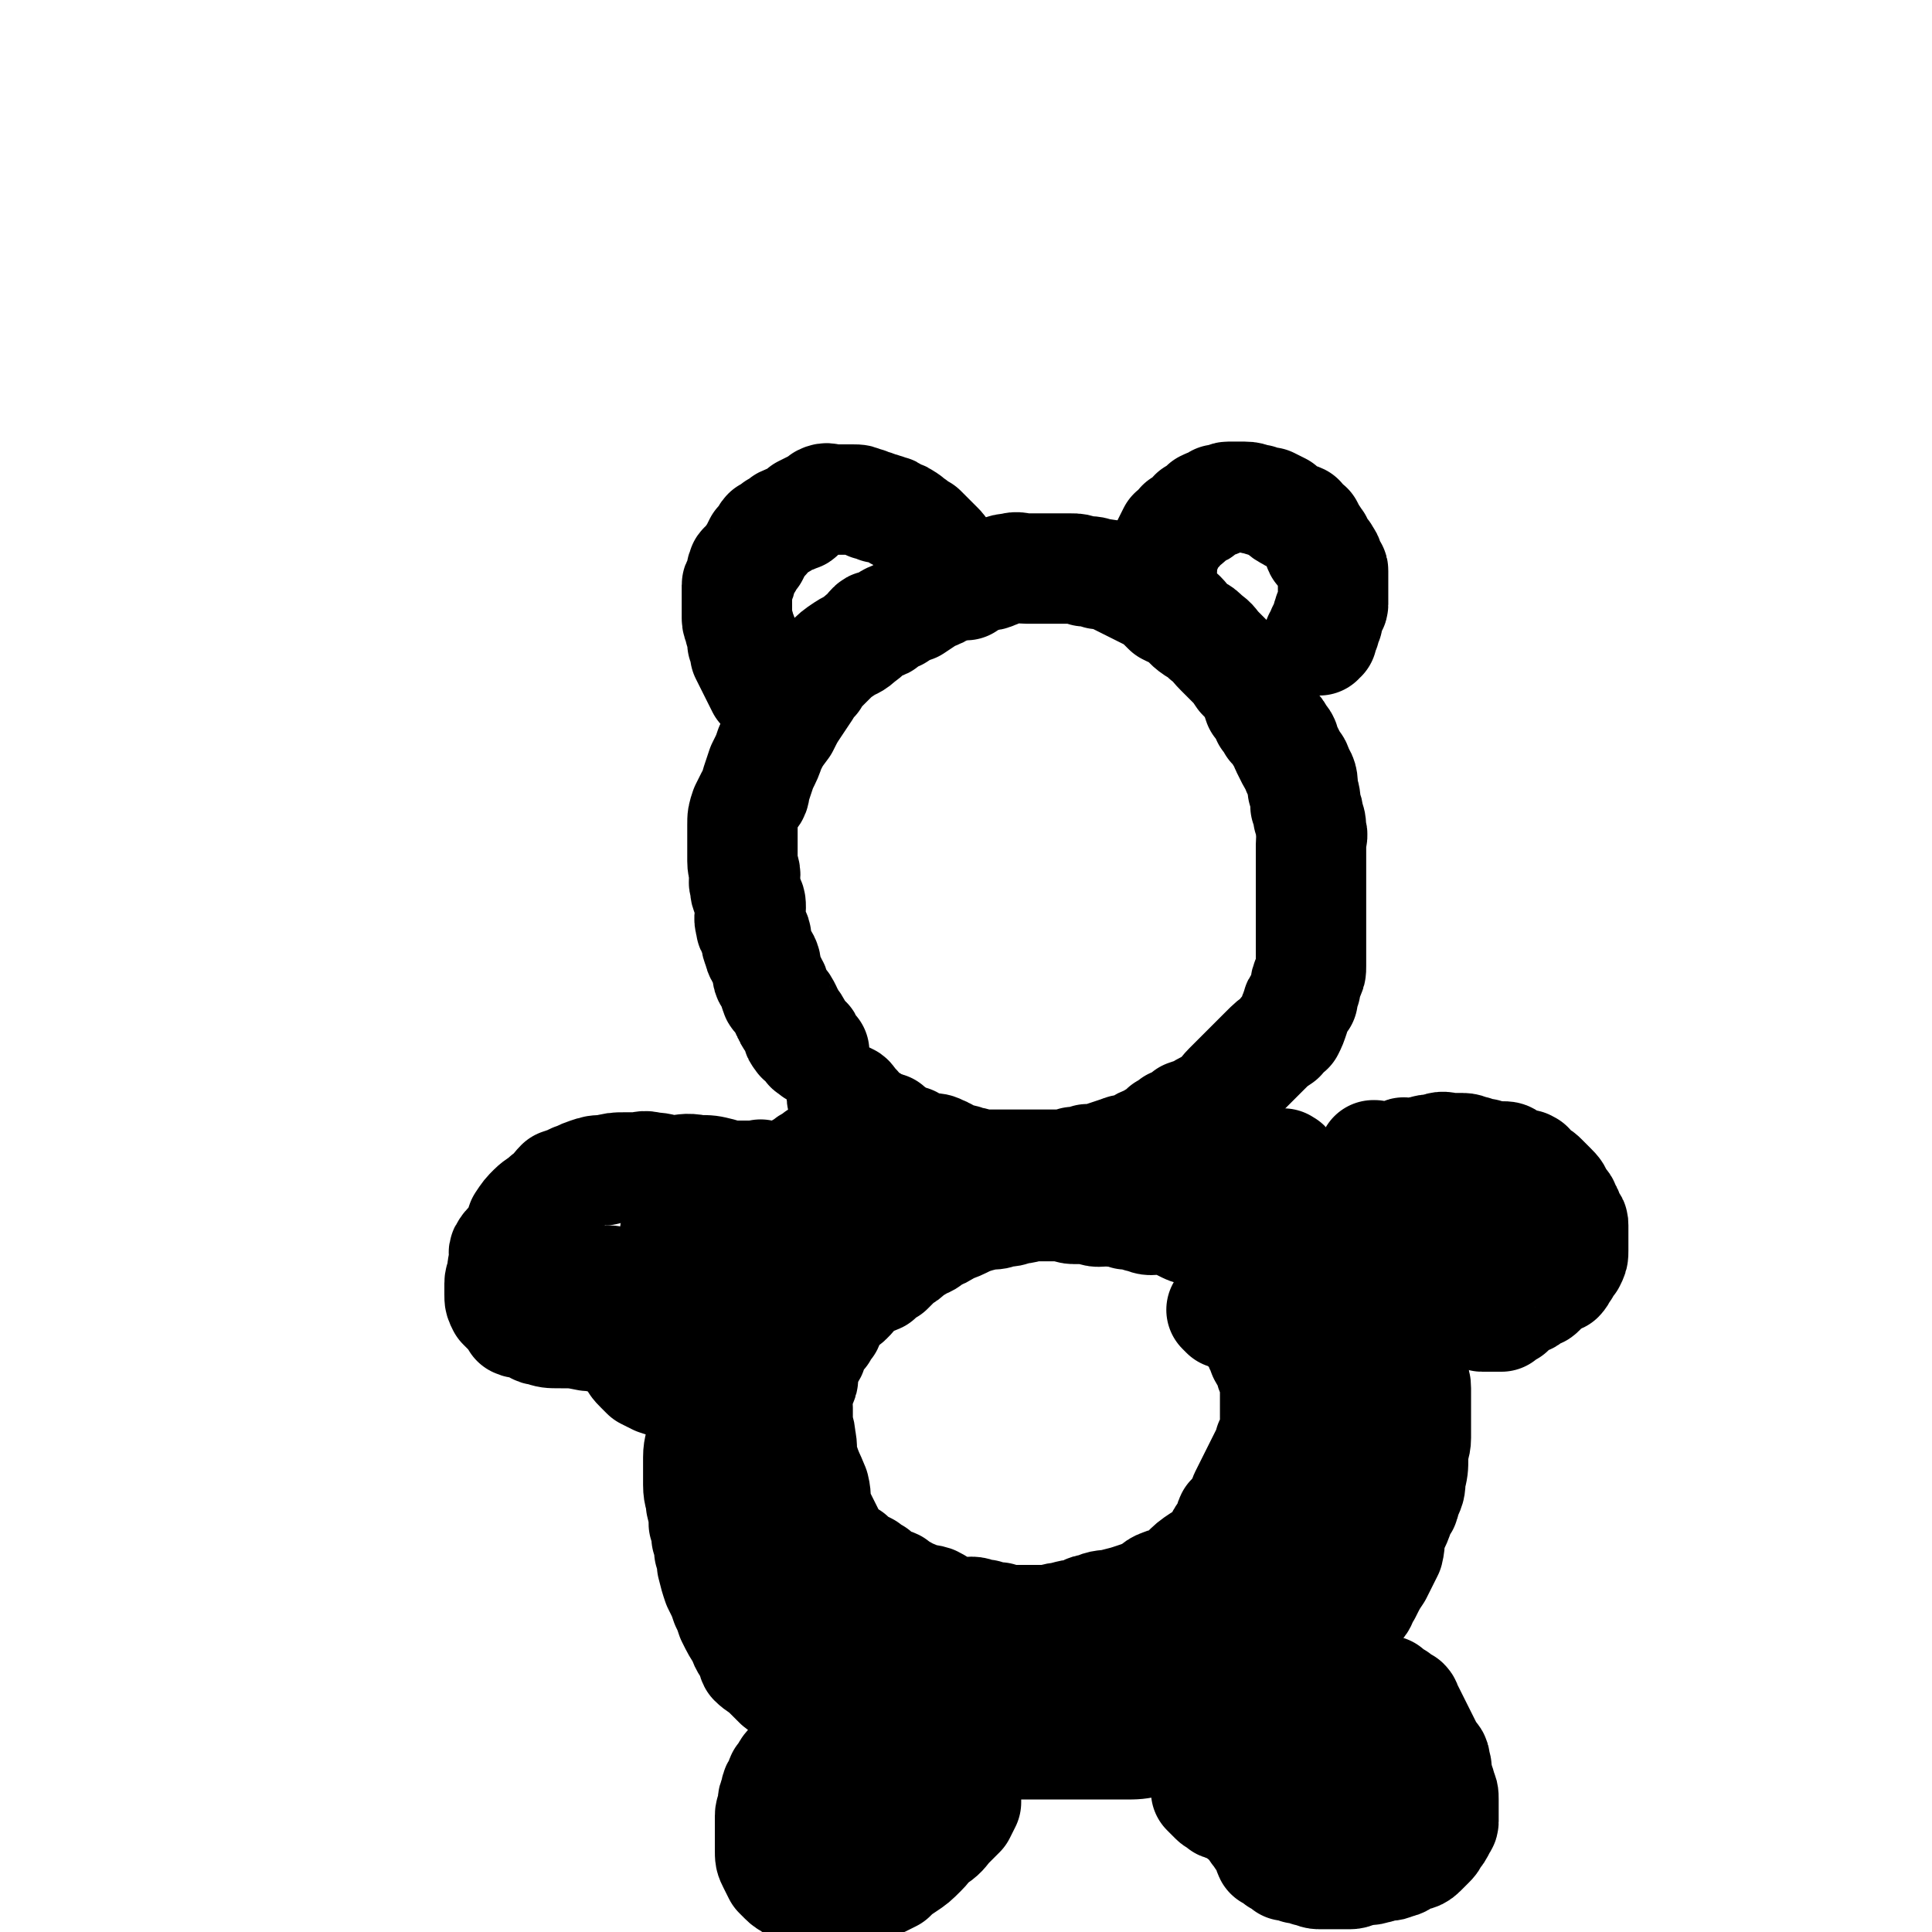 <svg viewBox='0 0 700 700' version='1.1' xmlns='http://www.w3.org/2000/svg' xmlns:xlink='http://www.w3.org/1999/xlink'><g fill='none' stroke='#000000' stroke-width='40' stroke-linecap='round' stroke-linejoin='round'><path d='M295,381c-1,-1 -1,-1 -1,-1 -1,-1 0,0 0,0 0,0 -1,0 -1,-1 -1,-1 0,-2 -1,-2 -1,-1 -2,0 -2,-1 -1,-1 -1,-1 -1,-2 0,-1 0,-1 0,-1 -1,-2 -1,-2 -2,-3 -1,-1 -1,-1 -1,-2 -1,-1 -1,-1 -1,-2 -1,-2 -1,-2 -2,-3 -1,-2 -2,-2 -2,-3 -1,-2 0,-2 -1,-3 -1,-3 -2,-2 -2,-5 -1,-2 0,-2 -1,-4 -1,-2 -2,-2 -2,-4 -1,-2 -1,-2 -1,-4 0,-1 0,-1 -1,-3 -1,-1 -1,-1 -1,-2 -1,-3 0,-3 0,-6 0,-2 0,-2 -1,-4 -1,-2 -1,-2 -1,-4 -1,-2 0,-2 0,-4 0,-2 -1,-2 -1,-5 0,-2 0,-3 0,-5 0,-4 0,-4 0,-8 0,-3 0,-3 1,-6 1,-2 1,-2 2,-4 2,-2 1,-2 2,-5 1,-3 1,-3 2,-6 2,-4 2,-4 3,-7 2,-4 2,-4 5,-8 2,-4 2,-4 4,-7 2,-3 2,-3 4,-6 1,-2 1,-2 3,-4 1,-2 1,-2 3,-4 1,-1 1,-1 2,-2 3,-3 3,-3 6,-5 3,-2 3,-1 6,-4 2,-1 2,-2 4,-4 1,-1 2,0 4,-1 2,-2 2,-2 5,-3 3,-2 3,-2 6,-3 3,-2 3,-2 6,-4 3,-1 3,-1 6,-3 4,-1 4,-1 7,-3 3,-1 3,-1 6,-1 2,-1 2,0 4,-1 3,-1 3,-2 6,-2 3,-1 3,0 6,0 2,0 2,0 4,0 3,0 3,0 7,0 2,0 2,0 5,0 2,0 2,0 5,1 3,0 3,0 5,1 3,0 3,0 5,1 2,1 2,1 4,2 2,1 2,1 4,2 2,1 2,1 4,2 2,1 2,1 4,2 2,2 2,2 4,4 2,1 2,1 5,2 2,2 2,3 5,5 2,1 2,1 4,3 3,2 2,2 5,5 2,2 2,2 4,4 2,2 2,2 4,5 2,2 2,2 4,5 1,2 1,2 2,5 2,2 2,2 3,5 1,1 1,1 2,3 2,2 2,2 3,4 2,2 1,2 2,4 1,2 1,2 2,4 1,2 2,2 2,4 2,3 2,3 2,7 1,3 1,3 1,6 1,2 1,2 1,4 1,2 1,2 1,5 1,2 0,2 0,5 0,2 0,2 0,5 0,2 0,2 0,4 0,2 0,2 0,5 0,2 0,2 0,5 0,2 0,2 0,5 0,2 0,2 0,5 0,2 0,2 0,5 0,2 0,2 0,5 0,2 0,2 0,5 0,2 0,2 -1,4 -1,2 -1,2 -1,4 -1,2 -1,2 -1,4 -1,1 -1,0 -1,1 -1,1 -1,1 -1,2 -1,2 -1,2 -1,3 -1,3 -1,3 -2,5 -2,1 -2,1 -3,3 -3,2 -3,2 -6,5 -3,3 -3,3 -6,6 -2,2 -2,2 -4,4 -1,1 -1,1 -3,3 -2,2 -2,3 -5,5 -2,2 -2,1 -5,3 -2,1 -2,1 -5,2 -2,2 -2,2 -5,3 -1,1 -1,1 -3,2 -2,2 -2,2 -4,3 -2,2 -2,1 -4,2 -2,1 -2,2 -4,2 -2,1 -2,0 -4,1 -3,1 -3,1 -6,2 -3,1 -3,1 -6,1 -3,1 -3,1 -5,1 -3,1 -4,1 -7,1 -2,0 -2,0 -5,0 -2,0 -2,0 -4,0 -3,0 -3,0 -6,0 -2,0 -2,0 -5,0 -3,0 -3,0 -6,0 -2,0 -2,-1 -5,-1 -2,-1 -2,-1 -5,-1 -3,-1 -2,-2 -5,-3 -2,-1 -2,-1 -5,-1 -1,-1 -2,0 -3,-1 -3,-1 -2,-2 -5,-2 -2,-1 -2,0 -4,-1 -1,-1 -1,-1 -2,-2 -2,-2 -3,-1 -5,-2 -1,-2 -1,-2 -3,-3 -1,-1 -1,-1 -3,-2 -1,-1 0,-1 -1,-2 -1,-1 -1,-1 -1,-1 -1,-1 -1,-2 -2,-2 -1,-1 -1,0 -1,0 -1,0 -1,0 -1,-1 '/><path d='M323,410c-1,-1 -1,-1 -1,-1 -1,-1 0,0 0,0 0,0 0,0 0,0 0,0 0,0 0,0 -1,-1 0,0 0,0 0,0 0,0 -1,0 -1,0 -1,0 -1,0 -1,0 -1,0 -2,0 -1,0 -1,1 -2,1 -1,0 -2,0 -2,0 -1,0 0,1 -1,1 -2,1 -2,1 -5,1 -2,1 -2,1 -4,2 -2,1 -2,1 -4,2 -1,1 -1,1 -2,2 -2,1 -2,1 -3,2 -2,1 -2,1 -3,2 -2,1 -2,1 -3,2 -2,2 -2,2 -3,3 -2,2 -2,3 -3,5 -2,2 -2,2 -3,4 -3,3 -3,3 -5,6 -1,3 -1,3 -2,6 -2,3 -2,3 -3,5 -2,3 -2,3 -4,6 -1,2 -1,2 -1,5 -1,3 -1,3 -2,6 -1,5 -1,5 -2,10 -1,3 -1,3 -2,7 -1,5 -2,5 -2,9 -1,4 0,4 -1,8 -1,4 -2,4 -2,8 -1,4 0,4 0,8 0,4 -1,4 -1,8 0,5 0,5 0,10 0,4 1,4 1,7 1,4 1,4 1,7 1,2 1,2 1,5 1,2 1,2 1,5 1,2 1,3 1,5 1,4 1,4 2,7 2,4 2,4 3,7 1,2 1,2 2,5 2,4 2,4 4,7 1,3 1,3 3,5 1,2 0,2 1,4 2,2 3,2 5,4 2,2 2,2 4,4 1,1 1,0 3,1 3,2 3,3 6,5 4,2 4,1 8,3 4,1 4,1 8,2 4,2 4,2 7,4 4,1 4,1 8,1 6,1 6,1 12,2 4,1 4,2 8,2 4,1 4,0 8,0 4,0 4,1 8,1 4,1 4,1 8,1 5,0 5,0 10,0 4,0 4,0 9,0 4,0 4,0 7,0 4,0 4,0 7,0 4,0 4,0 8,0 5,0 5,0 10,-1 4,-1 4,-1 7,-2 4,-2 4,-2 8,-4 5,-1 5,-1 9,-3 5,-1 5,-2 9,-4 4,-2 5,-1 8,-4 4,-2 4,-2 7,-5 4,-3 4,-3 7,-6 3,-3 3,-3 6,-6 3,-3 2,-3 5,-6 2,-3 2,-2 5,-5 2,-2 2,-1 4,-4 2,-2 1,-2 3,-5 2,-4 2,-4 4,-7 2,-4 2,-4 4,-8 1,-4 0,-4 1,-7 2,-4 2,-4 3,-7 1,-3 2,-2 2,-5 2,-4 2,-4 2,-7 1,-4 1,-4 1,-8 0,-4 1,-4 1,-7 0,-2 0,-2 0,-5 0,-4 0,-4 0,-7 0,-3 0,-3 0,-6 0,-3 -1,-2 -1,-5 -1,-3 -1,-3 -1,-6 -1,-3 -1,-3 -1,-6 -1,-2 -1,-2 -1,-5 -1,-2 -1,-2 -1,-4 -1,-2 -2,-2 -2,-4 -1,-2 -1,-2 -1,-4 -1,-2 -2,-2 -2,-4 -1,-2 -1,-2 -1,-4 -1,-1 -2,-1 -2,-3 -1,-1 -1,-1 -1,-3 -1,-1 -1,-1 -2,-3 -1,-1 -1,-1 -2,-3 -1,-1 -1,0 -2,-1 -2,-2 -1,-2 -2,-3 -1,-2 -1,-2 -2,-3 -1,-1 -2,-1 -2,-2 -1,-1 0,-1 -1,-2 0,-1 0,-1 -1,-1 -2,-1 -2,-1 -4,-2 -1,-1 -1,-1 -3,-2 -1,-1 -1,-1 -3,-2 -1,-1 -1,-1 -3,-2 -1,-1 -1,-1 -3,-2 -1,-1 -1,-1 -3,-2 0,-1 0,-1 0,-1 0,-1 0,-1 0,-1 0,-1 0,-1 -1,-1 0,-1 0,0 -1,0 '/><path d='M460,422c-1,-1 -1,-1 -1,-1 -1,-1 0,0 0,0 '/><path d='M453,429c-1,-1 -1,-1 -1,-1 -1,-1 -1,0 -1,0 -1,0 -1,0 -2,0 -1,0 -1,0 -1,0 '/><path d='M458,438c-1,-1 -1,-1 -1,-1 -1,-1 -1,-1 -1,-1 -1,0 -1,0 -1,0 -1,0 -1,-1 -1,-1 -1,-1 -1,-1 -2,-1 -2,-1 -2,0 -3,-1 -1,0 -1,0 -2,-1 '/><path d='M447,434c-1,-1 -1,-1 -1,-1 -1,-1 0,0 0,0 0,0 0,0 0,0 -1,0 -1,0 -1,0 -3,0 -3,0 -5,0 -2,0 -2,0 -4,-1 -2,-1 -2,-1 -4,-1 -2,-1 -2,0 -4,0 -2,0 -2,-1 -4,-1 -2,0 -2,0 -4,0 -2,0 -2,-1 -4,-1 -2,-1 -2,0 -4,0 -3,0 -3,0 -7,0 -4,0 -4,0 -7,0 -2,0 -2,0 -5,0 -2,0 -2,0 -4,0 -2,0 -2,0 -5,0 -2,0 -2,0 -4,0 -2,0 -2,0 -5,0 -2,0 -2,1 -4,1 -2,1 -2,1 -5,1 -2,0 -2,0 -4,0 -2,0 -2,1 -4,1 -2,1 -2,1 -4,1 -2,1 -2,1 -4,1 -2,1 -2,1 -4,2 -2,1 -2,1 -4,2 -2,1 -2,1 -4,2 -2,1 -2,1 -4,2 -2,1 -2,1 -4,2 -1,1 -1,1 -3,1 -1,1 -1,1 -3,2 -2,1 -2,1 -4,2 -2,1 -2,1 -4,2 -1,1 -1,1 -2,2 -2,1 -2,1 -3,2 -2,1 -2,1 -3,2 -2,2 -2,2 -3,4 -2,1 -2,0 -3,1 -2,2 -2,2 -3,4 -2,1 -2,0 -3,1 -2,2 -2,2 -3,3 -2,2 -1,2 -2,5 -2,3 -2,3 -3,6 -2,3 -2,3 -2,7 -1,2 -1,2 -1,5 0,3 0,3 -1,6 -1,3 -2,3 -2,6 -1,2 0,2 0,5 0,2 0,2 -1,4 -1,2 -1,2 -1,4 -1,2 0,2 0,4 0,2 0,2 0,4 0,2 0,2 0,4 0,2 0,2 0,4 0,2 0,2 1,4 0,2 1,2 1,4 1,2 0,2 1,4 0,2 0,2 1,4 1,2 1,2 2,4 1,1 2,1 2,2 1,2 0,2 1,3 1,2 1,2 2,3 1,2 1,2 1,4 1,1 1,1 2,3 1,1 1,1 2,2 2,2 2,3 3,5 2,2 2,2 4,4 1,1 0,1 1,2 2,3 1,3 3,5 2,1 2,0 4,1 1,2 1,2 3,3 1,1 1,1 2,2 2,2 2,2 5,3 3,2 3,2 6,4 4,1 4,1 8,3 4,1 4,1 8,1 4,1 4,1 7,1 2,0 2,1 5,1 3,0 3,0 6,0 4,0 4,1 8,1 5,0 5,0 9,0 5,0 5,0 9,0 5,0 5,0 10,0 4,0 4,-1 7,-1 4,-1 4,0 8,-1 4,-1 4,-1 8,-2 4,-1 4,0 7,-1 3,-1 3,-1 6,-2 3,-1 3,-1 7,-2 3,-1 3,-1 6,-2 2,-1 2,-2 4,-4 2,-1 2,-1 4,-3 2,-1 2,-1 4,-3 2,-1 2,-1 4,-3 2,-1 2,-1 4,-3 1,-1 1,-1 2,-3 2,-2 2,-2 3,-4 2,-2 2,-1 3,-4 2,-3 2,-4 4,-7 1,-3 1,-3 1,-5 1,-2 1,-2 1,-4 1,-4 1,-3 2,-7 1,-3 1,-3 1,-5 1,-2 1,-2 1,-4 1,-2 1,-2 1,-5 1,-3 1,-3 1,-7 1,-4 1,-4 1,-8 1,-4 0,-4 0,-7 0,-2 0,-2 0,-5 0,-2 0,-2 0,-5 0,-2 -1,-2 -1,-4 -1,-2 0,-2 0,-4 0,-1 0,-1 0,-2 0,-2 0,-2 0,-4 0,-1 0,-1 0,-1 0,-1 0,-1 -1,-2 -1,-1 -1,-1 -1,-2 -1,-2 0,-2 -1,-3 -1,-3 -1,-3 -2,-5 -1,-1 -1,0 -1,-1 -1,-1 -1,-1 -1,-2 -1,-2 -1,-2 -2,-4 -2,-1 -2,0 -3,-1 -2,-2 -2,-2 -3,-4 -2,-1 -3,0 -5,-1 -2,-1 -2,-1 -4,-2 -2,-1 -2,-1 -4,-2 -2,-1 -2,-1 -4,-2 -3,-2 -3,-2 -6,-4 -3,-1 -3,0 -6,-1 -1,-1 -1,-1 -2,-1 -3,-1 -3,-1 -6,-2 -2,-1 -2,0 -4,-1 -2,-1 -2,-1 -4,-2 -2,-1 -2,-1 -4,-1 -2,-1 -2,0 -5,0 -2,0 -2,-1 -4,-1 -2,-1 -2,-1 -5,-1 -2,-1 -2,-1 -5,-1 -2,-1 -2,0 -5,0 -2,0 -2,-1 -4,-1 -2,0 -2,0 -5,0 -2,0 -2,-1 -4,-1 -2,0 -2,0 -4,0 -3,0 -3,0 -6,0 -3,0 -3,1 -7,1 -2,1 -2,1 -5,1 -2,1 -2,1 -5,1 -4,1 -4,1 -7,2 -4,2 -4,2 -7,3 -3,2 -3,2 -6,3 -2,2 -2,2 -5,3 -1,1 -1,1 -3,2 -2,2 -2,2 -4,3 -2,2 -2,2 -4,4 -2,1 -2,1 -4,3 -2,1 -2,0 -4,1 -2,2 -2,2 -4,3 -1,2 -1,2 -3,4 -1,1 -1,0 -3,1 -1,2 -2,2 -3,3 -1,2 0,3 -1,5 -1,1 -1,1 -2,3 -1,1 -1,1 -2,2 -1,2 -1,2 -2,5 -1,2 -2,2 -2,4 -1,2 -1,2 -1,4 0,2 0,2 -1,4 -1,2 -1,2 -1,4 -1,2 0,2 0,4 0,2 0,2 0,5 0,3 1,3 1,6 1,4 0,4 1,8 2,6 2,5 4,10 1,4 0,4 1,8 1,2 1,2 2,4 1,2 1,2 2,4 1,2 1,2 2,4 1,1 1,1 2,3 2,1 2,1 4,2 0,1 -1,2 0,2 1,1 1,0 2,0 2,1 2,1 4,2 1,1 1,1 3,2 1,1 1,1 2,2 2,2 3,1 5,2 1,1 1,1 3,2 2,1 2,2 4,2 3,2 4,1 7,2 4,2 4,3 7,4 4,1 4,0 7,0 2,0 2,1 5,1 2,1 2,1 5,1 2,1 2,1 5,1 2,0 2,0 5,0 3,0 3,0 6,0 4,0 4,-1 7,-1 3,-1 3,-1 6,-1 3,-1 2,-2 5,-2 4,-2 4,-1 8,-2 4,-1 4,-1 7,-2 3,-1 3,-1 5,-2 3,-1 2,-2 5,-3 2,-1 3,0 5,-1 2,-1 1,-2 3,-3 3,-3 3,-3 6,-5 2,-1 2,-1 4,-2 1,-2 1,-2 3,-5 1,-2 1,-2 3,-4 1,-2 0,-2 1,-4 2,-2 2,-2 4,-4 1,-2 0,-2 1,-4 1,-2 1,-2 2,-4 1,-2 1,-2 2,-4 1,-2 1,-2 2,-4 1,-2 1,-2 2,-4 1,-1 1,-1 1,-3 1,-1 1,-1 1,-2 1,-2 1,-2 1,-4 1,-1 0,-1 0,-3 0,-2 0,-2 0,-4 0,-2 0,-2 0,-4 0,-1 0,-1 0,-3 0,-1 0,-1 0,-1 0,-1 0,-1 0,-1 0,-2 -1,-2 -1,-3 -1,-2 -1,-3 -1,-5 -1,-1 0,-1 -1,-1 0,-1 -1,0 -1,-1 -1,-1 0,-1 0,-2 0,-1 -1,-1 -1,-1 -1,-1 -1,-1 -1,-2 0,-1 0,-1 0,-1 '/><path d='M444,476c-1,-1 -1,-1 -1,-1 -1,-1 0,0 0,0 0,0 0,0 0,0 '/><path d='M456,464c-1,-1 -1,-1 -1,-1 -1,-1 0,0 0,0 0,0 0,0 0,0 0,0 0,0 0,0 '/><path d='M421,206c-1,-1 -1,-1 -1,-1 -1,-1 0,0 0,0 0,0 0,0 0,-1 0,-1 0,-1 0,-2 0,-1 1,-1 1,-1 1,-1 1,-1 1,-2 1,-1 1,-1 1,-2 1,-2 1,-2 2,-4 2,-1 2,-1 3,-3 2,-1 2,-1 4,-3 1,0 0,-1 1,-1 1,-1 2,0 2,-1 2,-1 1,-2 2,-2 2,-1 2,-1 4,-1 0,-1 0,-1 0,-1 1,0 1,0 2,0 1,0 1,-1 2,-1 1,0 1,0 2,0 1,0 1,0 2,0 1,0 1,0 2,0 3,0 2,1 5,1 2,1 2,1 4,1 2,1 2,1 4,2 1,1 1,2 2,2 2,2 3,1 5,2 1,2 1,2 3,3 1,2 1,2 3,5 1,1 0,1 1,3 1,1 2,1 2,2 2,2 1,3 2,5 1,1 1,0 1,1 0,1 0,1 0,2 0,1 0,1 0,2 0,1 0,1 0,2 0,1 0,1 0,2 0,1 0,1 0,2 0,1 0,1 0,2 0,1 -1,1 -1,2 -1,2 -1,2 -1,4 -1,1 -1,1 -1,3 -1,1 -1,0 -1,1 0,1 0,1 0,2 0,0 -1,0 -1,0 -1,1 0,1 0,1 '/><path d='M350,212c-1,-1 -1,-1 -1,-1 -1,-1 0,0 0,0 0,0 0,0 0,0 0,0 0,0 0,0 -1,-1 0,-1 0,-1 0,-1 0,-1 -1,-2 -1,-1 0,-1 -1,-2 -2,-2 -2,-2 -4,-4 -1,0 -1,0 -1,-1 -1,-2 -1,-2 -2,-3 -2,-2 -2,-2 -3,-3 -2,-2 -2,-2 -3,-3 -2,-1 -2,-1 -3,-2 -2,-1 -2,-2 -3,-2 -1,-1 -1,-1 -2,-1 -1,0 -1,-1 -2,-1 -1,-1 -1,-1 -2,-1 -2,-1 -2,-1 -4,-1 -1,-1 -1,-1 -3,-1 -1,-1 -1,-1 -2,-1 -2,-1 -2,-1 -4,-1 -1,0 -1,0 -2,0 -1,0 -1,0 -1,0 -1,0 -1,0 -2,0 -1,0 -1,0 -2,0 -2,0 -2,-1 -4,0 -1,1 -1,1 -3,2 -2,1 -2,1 -4,2 -1,1 -1,2 -2,2 -2,1 -3,1 -5,2 -1,1 -1,1 -3,2 -1,1 -1,1 -3,2 -1,1 0,1 -1,2 -1,1 -1,1 -2,2 -1,2 -1,2 -2,4 -1,1 -1,1 -2,3 -1,1 -2,1 -2,2 -1,2 0,3 -1,5 0,1 -1,0 -1,1 0,2 0,3 0,5 0,1 0,1 0,2 0,3 0,3 0,5 0,2 1,2 1,4 1,2 1,2 1,5 1,2 1,2 1,4 1,2 1,2 2,4 1,2 1,2 2,4 1,2 1,2 2,4 1,0 1,0 1,1 '/><path d='M499,420c-1,-1 -1,-1 -1,-1 -1,-1 0,0 0,0 0,0 0,0 0,0 0,0 0,0 0,0 -1,-1 0,0 0,0 0,0 0,0 0,0 0,0 -1,0 0,0 0,-1 0,0 1,0 1,0 1,0 1,0 1,0 1,0 2,0 1,0 1,0 2,0 1,0 1,0 2,0 1,0 1,-1 2,-1 1,-1 1,0 2,0 1,0 1,0 2,0 2,0 2,-1 4,-1 2,-1 2,0 4,0 1,0 0,-1 1,-1 2,-1 3,0 5,0 2,0 2,0 4,0 2,0 2,1 4,1 2,1 2,1 4,1 2,1 2,1 4,1 1,0 1,0 2,0 2,0 2,0 3,1 1,1 1,1 2,1 2,1 2,1 4,1 1,1 1,0 1,1 1,1 1,1 2,2 2,1 2,1 3,2 2,2 2,2 3,3 2,2 2,2 3,5 1,1 2,1 2,3 1,1 1,1 1,2 0,1 1,1 1,2 1,1 1,1 1,2 0,2 0,2 0,5 0,2 0,2 0,4 0,2 0,2 -1,4 -1,1 -1,1 -2,3 -1,1 -1,2 -2,3 -2,1 -2,0 -4,1 -1,2 -1,2 -3,4 -1,1 -1,0 -3,1 -1,1 -1,2 -3,2 -1,1 -1,1 -3,1 -1,0 -1,0 -1,1 -1,1 -1,1 -1,2 -1,0 -2,-1 -2,0 -1,0 -1,1 -1,2 -1,0 -1,0 -2,0 -1,0 -1,0 -1,0 -1,0 -1,0 -1,0 0,0 0,0 -1,0 0,0 0,0 -1,0 0,0 -1,0 -1,0 -1,0 0,-1 -1,-1 -1,-1 -1,0 -1,0 -1,0 0,-1 0,-1 0,0 -1,0 -1,0 -1,0 -1,0 -1,0 '/><path d='M533,433c-1,-1 -1,-1 -1,-1 -1,-1 0,0 0,0 0,0 0,1 0,1 0,1 0,1 -1,1 0,1 -1,1 -1,1 0,1 0,1 0,1 0,1 -1,1 -1,1 0,1 0,1 0,1 0,0 0,0 0,0 0,0 -1,0 0,0 0,-1 1,0 2,0 1,0 1,0 2,0 2,0 2,0 4,0 1,0 1,0 2,0 '/><path d='M535,462c-1,-1 -1,-1 -1,-1 -1,-1 0,0 0,0 0,0 0,0 0,0 '/><path d='M504,614c-1,-1 -1,-1 -1,-1 -1,-1 0,0 0,0 1,1 0,1 1,1 1,1 1,1 2,1 1,1 1,1 1,1 1,1 2,1 2,1 1,1 0,1 1,2 1,2 1,2 2,4 1,2 1,2 2,4 1,2 1,2 2,4 1,2 1,2 2,4 1,2 2,1 2,4 1,2 0,2 1,5 0,2 1,2 1,4 1,2 1,2 1,4 0,1 0,1 0,2 0,1 0,1 0,2 0,1 0,1 0,2 0,1 0,1 0,2 0,1 -1,1 -1,2 -1,2 -1,2 -2,3 -1,2 -1,2 -2,3 -2,2 -2,2 -3,3 -2,2 -3,1 -5,2 -2,1 -2,2 -4,2 -2,1 -2,1 -4,1 -2,0 -2,1 -4,1 -2,1 -2,0 -5,1 -2,0 -2,1 -4,1 -3,0 -3,0 -6,0 -2,0 -2,0 -5,0 -2,0 -2,-1 -4,-1 -2,-1 -2,-1 -4,-1 -2,-1 -2,-1 -4,-1 -1,-1 -1,-1 -3,-2 -1,-1 -1,-1 -3,-2 -1,-2 0,-2 -1,-3 -1,-2 -1,-2 -2,-3 -1,-1 0,-2 -1,-2 0,-1 -1,0 -1,-1 -1,-1 0,-1 0,-2 0,-1 0,-1 0,-1 0,-1 0,-2 0,-2 0,-1 1,0 1,-1 1,-1 0,-2 1,-3 2,-2 2,-2 4,-4 1,-1 2,0 4,-1 3,-2 3,-2 6,-3 3,-2 3,-2 7,-3 2,-1 2,-1 5,-1 2,0 2,0 4,0 1,0 1,0 2,0 1,0 2,0 2,1 1,1 1,1 1,2 1,1 1,1 1,2 1,1 1,1 1,2 0,1 0,1 0,2 0,1 0,1 0,2 0,0 0,0 0,1 0,1 0,1 0,1 0,1 0,1 0,1 0,1 0,1 -1,1 0,1 -1,0 -1,0 -1,-1 -2,0 -2,-1 -2,-3 -2,-3 -4,-6 -1,-2 -1,-2 -1,-5 -1,-1 0,-1 0,-3 0,-1 0,-1 0,-1 0,-1 1,-1 2,-1 0,-1 0,-2 1,-2 2,-1 2,-1 4,-1 1,0 1,0 2,0 1,0 1,1 2,1 1,1 1,1 2,1 1,1 1,1 2,2 1,1 1,1 1,2 1,1 0,1 0,2 0,1 0,1 0,2 0,1 1,2 0,2 -1,2 -2,1 -4,2 -1,1 -1,2 -3,2 -1,1 -2,1 -4,1 -2,0 -2,1 -5,1 -2,0 -2,0 -4,0 -2,0 -2,0 -5,0 -2,0 -2,0 -4,-1 -2,-1 -2,-1 -4,-1 -1,-1 -1,-1 -2,-1 -2,-1 -2,-1 -3,-1 -1,0 -1,0 -2,-1 -1,0 -1,-1 -1,-1 -1,0 -1,0 -1,0 -1,0 -1,0 -1,-1 -1,-1 -1,-1 -1,-1 0,-1 -1,0 -1,0 -1,0 -1,-1 -1,-1 '/><path d='M454,659c-1,-1 -1,-1 -1,-1 -1,-1 0,0 0,0 0,0 0,0 0,0 -1,0 -1,0 -1,0 -1,0 -2,0 -3,-1 -1,-1 -1,-2 -3,-2 -1,-1 -1,0 -3,-1 -1,0 0,-1 -1,-1 -1,-1 -1,0 -2,-1 -1,-1 -1,-1 -2,-2 -1,-1 -1,-1 -1,-1 '/><path d='M295,633c-1,-1 -1,-2 -1,-1 -1,0 -1,0 -1,1 -1,2 -2,2 -3,4 -2,1 -2,1 -3,2 -2,2 -2,2 -3,5 -1,0 -1,0 -1,1 -1,3 -2,2 -2,5 -1,2 -1,2 -1,4 0,2 -1,2 -1,4 0,1 0,1 0,2 0,2 0,2 0,3 0,2 0,2 0,5 0,1 0,1 0,2 0,3 0,3 1,5 1,2 1,2 2,4 1,1 1,1 2,2 2,2 2,1 3,2 1,1 1,1 2,1 2,1 2,1 4,1 2,1 2,0 5,0 3,0 3,0 5,0 3,0 3,-1 6,-1 2,-1 2,-1 5,-1 2,-1 3,0 5,-1 2,-1 2,-1 4,-2 2,-2 2,-2 5,-4 3,-2 3,-2 6,-5 3,-3 2,-3 5,-7 2,-3 2,-3 5,-6 1,-1 1,-1 2,-2 1,-1 1,-1 2,-2 1,-1 1,-1 1,-1 1,-1 1,-1 1,-1 0,0 0,0 0,0 0,0 0,1 0,1 -1,2 -1,2 -2,4 -2,2 -2,2 -4,4 -2,2 -2,3 -5,5 -3,2 -3,2 -6,5 -3,2 -3,2 -6,4 -2,1 -2,1 -5,1 -2,1 -2,1 -5,1 -2,0 -2,1 -4,1 -2,1 -2,1 -5,1 -2,0 -2,0 -5,0 -2,0 -2,0 -4,0 -1,0 -1,0 -2,0 -1,0 -2,0 -2,0 -1,0 -1,-1 -1,-1 -1,0 -1,0 -2,0 -1,0 -1,0 -1,-1 0,-1 0,-1 0,-1 0,-1 0,-1 0,-2 0,-2 0,-3 0,-5 0,-3 0,-3 1,-6 1,-3 1,-3 2,-6 1,-2 1,-2 2,-4 2,-1 2,-2 3,-3 2,-1 3,0 5,-1 2,-1 2,-2 4,-2 1,-1 1,-1 2,-1 1,0 1,0 2,0 1,0 1,0 1,0 1,0 1,0 1,0 0,0 0,0 0,1 0,1 0,1 0,2 0,2 -1,2 -1,3 -1,3 -1,3 -2,5 -1,1 -2,1 -2,2 -1,1 -1,1 -1,2 0,1 0,1 -1,1 -1,1 -1,1 -1,1 0,1 0,1 0,1 0,0 -1,0 -1,0 -1,0 0,0 0,-1 '/><path d='M277,427c-1,-1 -1,-1 -1,-1 -1,-1 0,0 0,0 -1,0 -1,0 -2,0 -2,0 -2,0 -4,0 -1,0 -1,0 -2,0 -4,0 -4,0 -7,-1 -4,-1 -4,-1 -8,-1 -5,-1 -5,0 -9,0 -4,0 -4,-1 -8,-1 -3,-1 -3,0 -6,0 -2,0 -2,0 -4,0 -3,0 -3,0 -7,1 -3,0 -3,0 -6,1 -3,1 -2,1 -5,2 -2,1 -2,1 -5,2 -2,2 -2,3 -5,5 -2,2 -3,2 -5,4 -2,2 -2,2 -4,5 -1,3 -1,3 -2,6 -2,2 -3,2 -4,4 -1,1 0,2 0,4 -1,2 -1,2 -1,4 0,2 -1,2 -1,4 0,2 0,2 0,4 0,2 0,2 1,4 1,1 1,1 2,2 2,2 2,2 3,4 2,1 3,0 5,1 2,1 2,2 4,2 3,1 3,1 7,1 5,0 5,0 10,1 4,0 4,1 7,1 3,0 3,0 6,0 2,0 2,1 4,1 2,1 2,1 5,1 2,1 2,1 4,1 2,1 2,1 4,2 0,1 0,1 1,1 1,1 1,1 2,1 1,1 1,1 1,1 1,1 1,1 1,1 1,1 1,1 1,1 1,1 1,1 1,1 0,1 0,1 0,1 0,1 0,1 0,2 0,1 -1,1 -1,1 -1,1 0,1 -1,1 -2,1 -2,0 -5,0 -2,0 -2,0 -5,-1 -2,-1 -2,-1 -4,-2 -1,-1 -1,-1 -2,-2 -2,-2 -2,-2 -3,-5 -1,-2 -1,-2 -1,-4 -1,-2 0,-2 0,-5 0,-2 1,-2 1,-4 1,-2 0,-2 1,-5 2,-3 2,-3 4,-5 2,-3 2,-3 5,-5 2,-1 2,-1 4,-2 1,-1 1,-1 2,-1 1,0 1,-1 2,-1 1,0 1,0 2,1 1,1 1,1 2,1 1,1 2,1 2,2 1,1 1,1 1,2 1,1 1,1 1,1 1,1 1,1 1,2 1,1 1,1 1,1 0,1 0,1 0,1 0,1 0,1 0,1 0,1 0,1 0,1 0,1 0,1 -1,1 0,1 -1,0 -1,0 -1,0 -1,0 -2,0 -3,0 -3,0 -5,0 -2,0 -2,0 -4,0 -2,0 -2,0 -4,0 -2,0 -2,0 -4,0 -1,0 -1,0 -1,0 -1,0 -1,0 -1,0 -2,0 -1,-1 -2,-1 -1,-1 -1,0 -1,0 -1,0 -1,-1 -1,-1 -1,-1 -1,-1 -1,-1 0,-1 0,-1 0,-1 1,0 1,0 2,0 1,0 0,-1 1,-1 2,-1 3,0 5,0 1,0 1,0 1,0 1,0 1,0 2,0 1,0 1,0 2,0 0,0 0,0 0,0 1,0 1,1 1,1 0,0 0,0 0,0 -1,1 -1,1 -1,1 -1,0 -1,0 -2,0 -3,0 -2,1 -5,1 -2,0 -2,0 -4,0 -1,0 -1,0 -2,0 -1,0 -2,0 -2,0 -1,0 -1,-1 -1,-1 -1,0 -1,0 -2,0 -1,0 -1,-1 -1,-1 -1,-1 -1,-1 -2,-1 -1,0 -1,0 -1,0 0,0 0,-1 0,-1 0,-1 0,-1 -1,-1 0,-1 -1,0 -1,0 0,0 0,-1 0,-1 0,0 1,0 1,0 1,0 1,0 2,-1 '/><path d='M200,470c-1,-1 -1,-1 -1,-1 -1,-1 0,0 0,0 0,0 0,0 0,0 '/><path d='M246,448c-1,-1 -1,-1 -1,-1 -1,-1 0,0 0,0 0,0 0,0 0,0 '/></g>
</svg>